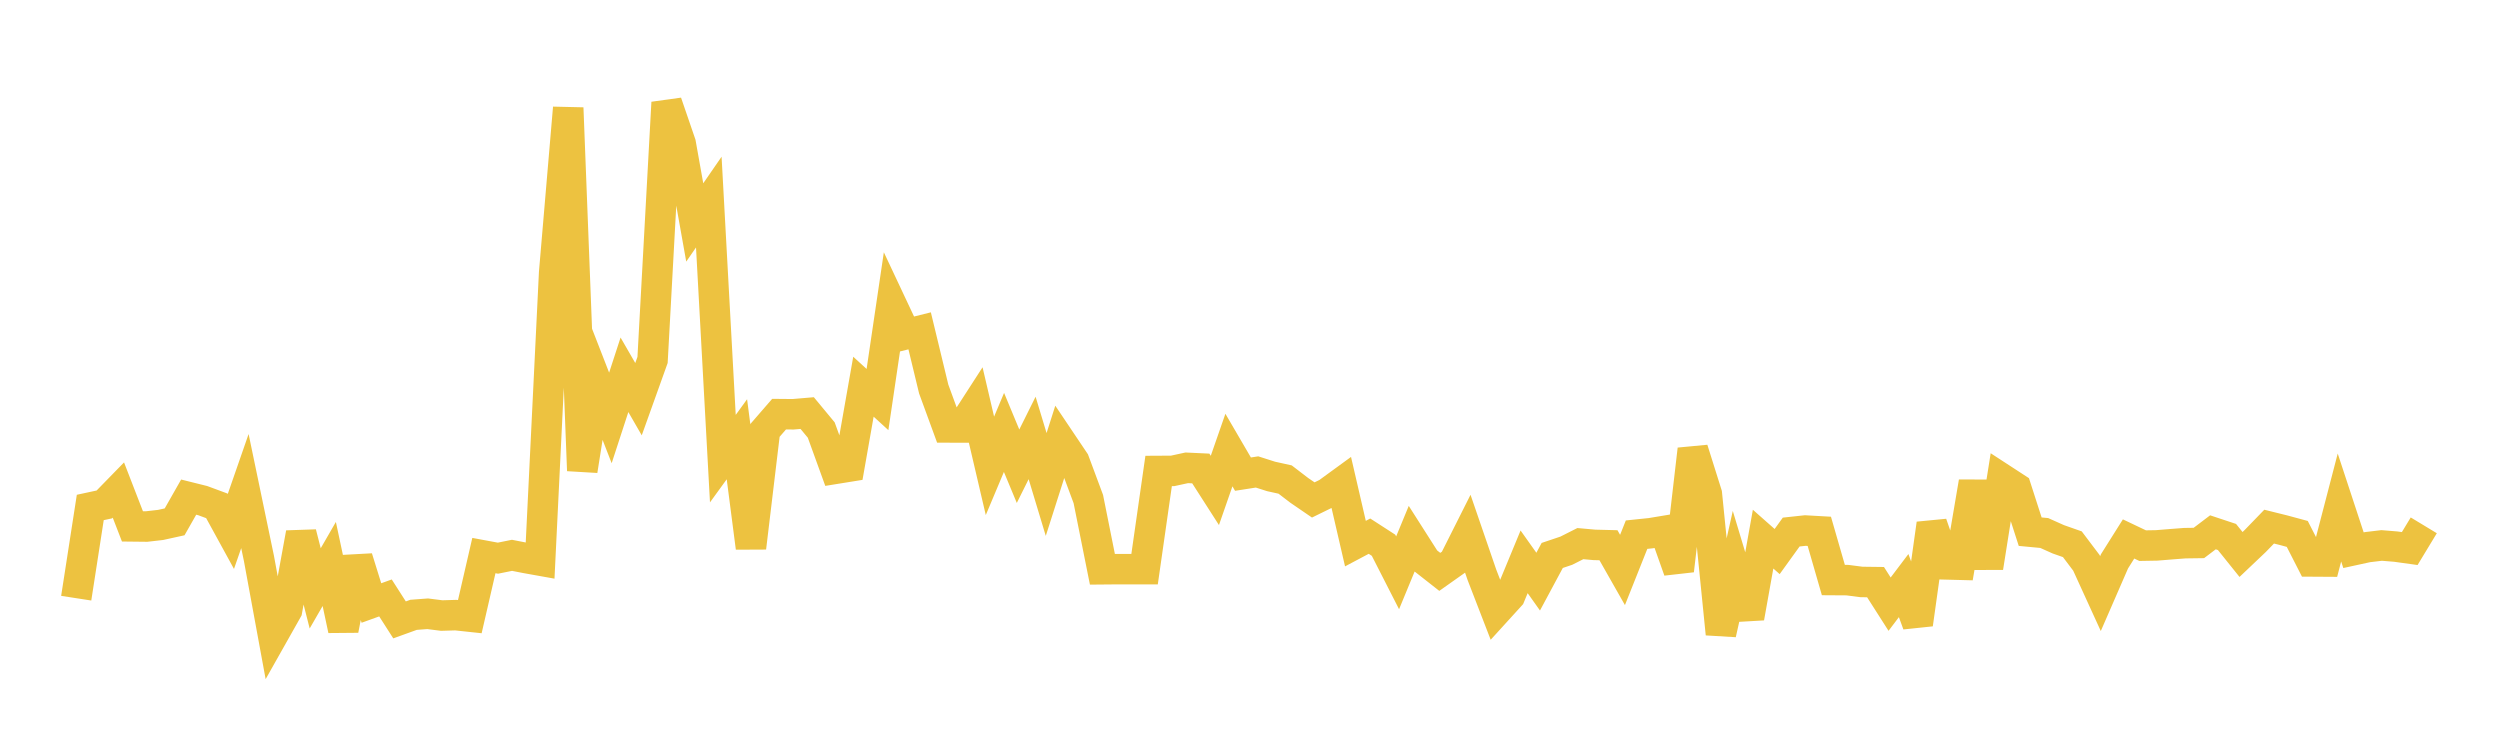 <svg width="164" height="48" xmlns="http://www.w3.org/2000/svg" xmlns:xlink="http://www.w3.org/1999/xlink"><path fill="none" stroke="rgb(237,194,64)" stroke-width="2" d="M5,39.241L5.922,33.29L6.844,33.091L7.766,32.146L8.689,34.531L9.611,34.541L10.533,34.436L11.455,34.233L12.377,32.611L13.299,32.841L14.222,33.182L15.144,34.866L16.066,32.214L16.988,36.642L17.91,41.657L18.832,40.023L19.754,34.97L20.677,38.597L21.599,36.997L22.521,41.32L23.443,36.593L24.365,39.557L25.287,39.224L26.21,40.665L27.132,40.332L28.054,40.263L28.976,40.38L29.898,40.353L30.82,40.452L31.743,36.445L32.665,36.616L33.587,36.429L34.509,36.61L35.431,36.775L36.353,17.887L37.275,7.079L38.198,30.871L39.12,25.047L40.042,27.416L40.964,24.587L41.886,26.186L42.808,23.612L43.731,6.729L44.653,9.417L45.575,14.593L46.497,13.257L47.419,30.087L48.341,28.815L49.263,35.932L50.186,28.231L51.108,27.168L52.03,27.176L52.952,27.098L53.874,28.211L54.796,30.755L55.719,30.606L56.641,25.368L57.563,26.21L58.485,19.973L59.407,21.933L60.329,21.703L61.251,25.52L62.174,28.041L63.096,28.043L64.018,26.615L64.94,30.56L65.862,28.367L66.784,30.585L67.707,28.729L68.629,31.782L69.551,28.89L70.473,30.262L71.395,32.739L72.317,37.344L73.24,37.336L74.162,37.338L75.084,37.338L76.006,30.895L76.928,30.89L77.85,30.689L78.772,30.732L79.695,32.172L80.617,29.523L81.539,31.104L82.461,30.96L83.383,31.254L84.305,31.458L85.228,32.165L86.15,32.797L87.072,32.345L87.994,31.673L88.916,35.661L89.838,35.172L90.76,35.768L91.683,37.577L92.605,35.345L93.527,36.791L94.449,37.515L95.371,36.863L96.293,35.029L97.216,37.714L98.138,40.099L99.06,39.086L99.982,36.856L100.904,38.155L101.826,36.437L102.749,36.126L103.671,35.661L104.593,35.744L105.515,35.767L106.437,37.39L107.359,35.074L108.281,34.978L109.204,34.825L110.126,37.428L111.048,29.476L111.97,32.408L112.892,41.583L113.814,37.458L114.737,40.522L115.659,35.367L116.581,36.182L117.503,34.903L118.425,34.803L119.347,34.855L120.269,38.051L121.192,38.057L122.114,38.176L123.036,38.188L123.958,39.633L124.88,38.414L125.802,40.95L126.725,34.358L127.647,37.023L128.569,37.047L129.491,31.62L130.413,37.23L131.335,31.412L132.257,32.012L133.18,34.878L134.102,34.965L135.024,35.378L135.946,35.702L136.868,36.923L137.79,38.941L138.713,36.82L139.635,35.355L140.557,35.794L141.479,35.778L142.401,35.703L143.323,35.632L144.246,35.619L145.168,34.92L146.09,35.226L147.012,36.374L147.934,35.499L148.856,34.547L149.778,34.776L150.701,35.025L151.623,36.831L152.545,36.837L153.467,33.292L154.389,36.093L155.311,35.892L156.234,35.782L157.156,35.857L158.078,35.985L159,34.462"></path></svg>